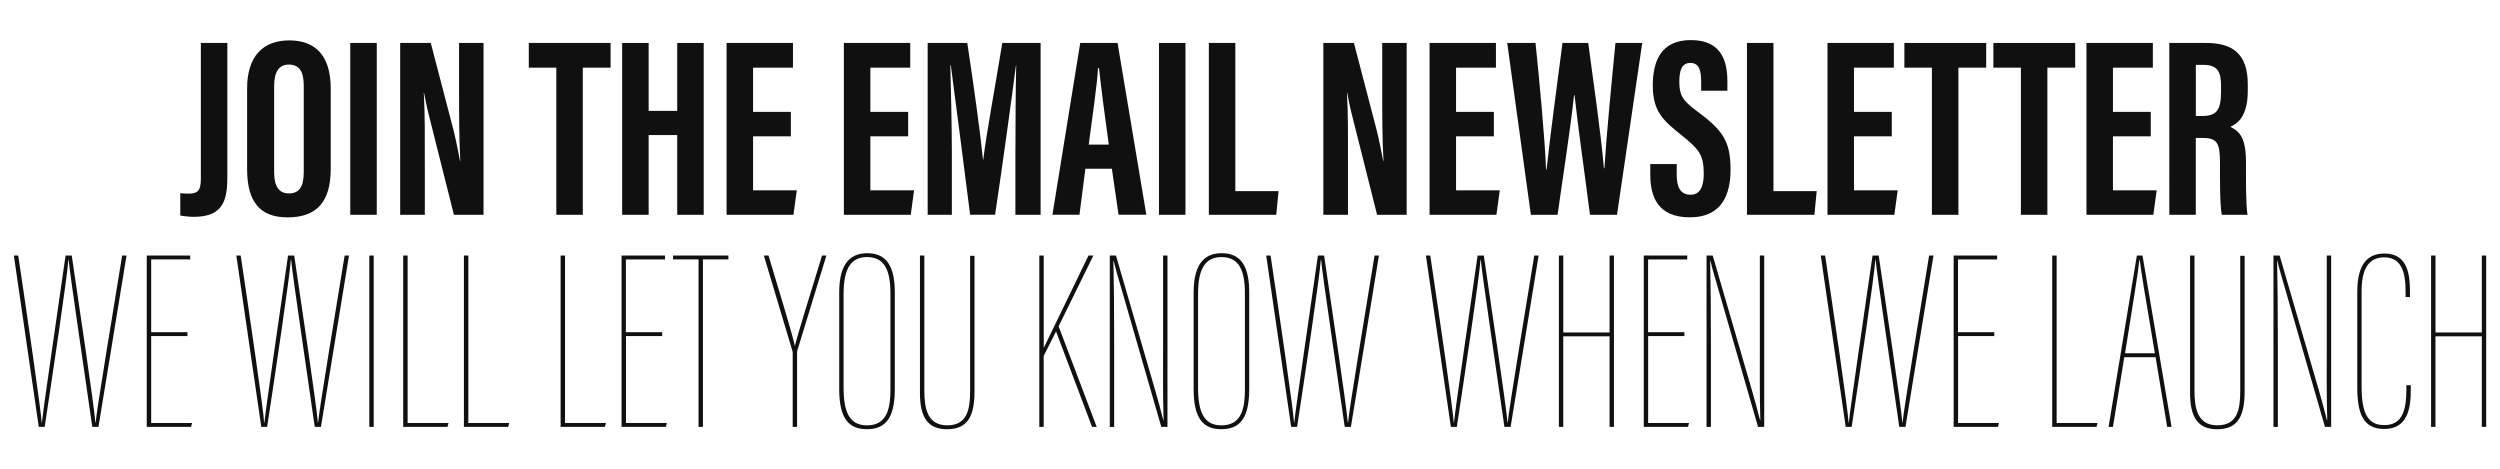 <?xml version="1.0" encoding="utf-8"?>
<!-- Generator: Adobe Illustrator 26.4.1, SVG Export Plug-In . SVG Version: 6.00 Build 0)  -->
<svg version="1.1" id="Layer_1" xmlns="http://www.w3.org/2000/svg" xmlns:xlink="http://www.w3.org/1999/xlink" x="0px" y="0px"
	 viewBox="0 0 554 104" style="enable-background:new 0 0 554 104;" xml:space="preserve">
<style type="text/css">
	.st0{enable-background:new    ;}
	.st1{fill:#101010;}
</style>
<g class="st0">
	<path class="st1" d="M50.38,38.93c0,5.07-0.63,9.12-7.41,9.12c-0.86,0-2.05-0.11-3.02-0.29v-4.96c0.51,0.06,0.97,0.11,1.77,0.11
		c2.05,0,2.79-0.57,2.79-3.31V9.52h5.87V38.93z"/>
	<path class="st1" d="M73.29,19.61v17.79c0,7.3-3.08,10.77-9.58,10.77c-6.16,0-8.95-3.54-8.95-10.66v-17.9
		c0-7.3,3.65-10.66,9.35-10.66C69.87,8.95,73.29,12.31,73.29,19.61z M60.75,19.04v19.15c0,3.19,1.14,4.67,3.25,4.67
		c2.28,0,3.31-1.42,3.31-4.73V18.98c0-3.02-0.91-4.67-3.31-4.67C61.89,14.31,60.75,15.84,60.75,19.04z"/>
	<path class="st1" d="M83.49,9.52V47.6h-5.87V9.52H83.49z"/>
	<path class="st1" d="M88.68,47.6V9.52h6.78l5.07,19.44c0.68,2.79,1.08,5.07,1.42,6.73h0.06c-0.28-4.67-0.28-10.03-0.28-16.25V9.52
		h5.42V47.6h-6.56l-5.59-22.23c-0.51-2-0.8-3.65-1.03-4.79h-0.06c0.28,4.62,0.23,9.75,0.23,16.59V47.6H88.68z"/>
	<path class="st1" d="M123.28,14.99h-6.1V9.52h18.13v5.47h-6.16V47.6h-5.87V14.99z"/>
	<path class="st1" d="M137.87,9.52h5.87v15.05h6.33V9.52h5.87V47.6h-5.87V29.93h-6.33V47.6h-5.87V9.52z"/>
	<path class="st1" d="M175.26,30.21h-8.38v11.97h9.69l-0.74,5.42h-14.82V9.52h14.71v5.47h-8.84v9.8h8.38V30.21z"/>
	<path class="st1" d="M201.25,30.21h-8.38v11.97h9.69l-0.74,5.42H187V9.52h14.71v5.47h-8.84v9.8h8.38V30.21z"/>
	<path class="st1" d="M225.02,33.4c0-6.44,0.06-14.48,0.17-18.87h-0.06c-0.85,6.61-2.96,22.06-4.62,33.06h-5.53
		c-1.25-9.92-3.36-26.17-4.28-33.12h-0.11c0.11,4.45,0.34,13.05,0.34,19.61V47.6h-5.36V9.52h8.78c1.48,9.69,2.96,20.52,3.48,25.88
		h0.06c0.63-5.42,2.74-16.76,4.22-25.88h8.49V47.6h-5.59V33.4z"/>
	<path class="st1" d="M240.52,37.39l-1.31,10.2h-5.99l6.16-38.08h8.27l6.38,38.08h-6.16l-1.48-10.2H240.52z M245.71,32.04
		c-0.91-6.5-1.71-12.66-2.17-16.93h-0.23c-0.11,3.14-1.31,11.29-2.05,16.93H245.71z"/>
	<path class="st1" d="M262.7,9.52V47.6h-5.87V9.52H262.7z"/>
	<path class="st1" d="M267.88,9.52h5.87v32.84h9.58l-0.51,5.24h-14.94V9.52z"/>
	<path class="st1" d="M293.25,47.6V9.52h6.78l5.07,19.44c0.68,2.79,1.08,5.07,1.43,6.73h0.06c-0.29-4.67-0.29-10.03-0.29-16.25V9.52
		h5.42V47.6h-6.56l-5.59-22.23c-0.51-2-0.8-3.65-1.03-4.79h-0.06c0.29,4.62,0.23,9.75,0.23,16.59V47.6H293.25z"/>
	<path class="st1" d="M331.04,30.21h-8.38v11.97h9.69l-0.74,5.42h-14.82V9.52h14.71v5.47h-8.84v9.8h8.38V30.21z"/>
	<path class="st1" d="M339.24,47.6L334,9.52h6.27c0.85,8.21,2.05,20.86,2.34,28.05h0.11c0.86-8.04,2.45-19.72,3.53-28.05h5.7
		c1.14,8.61,2.74,19.38,3.48,27.76h0.11c0.46-7.41,1.6-19.15,2.45-27.76h5.93l-5.59,38.08h-5.99c-1.08-8.55-2.57-18.7-3.42-26.51
		h-0.11c-0.86,7.98-2.51,18.3-3.65,26.51H339.24z"/>
	<path class="st1" d="M371.56,36.37v2.39c0,2.79,0.86,4.39,3.08,4.39c2.28,0,2.91-2.17,2.91-4.62c0-4.1-0.91-5.36-4.96-8.61
		c-4.1-3.25-6.33-5.3-6.33-10.95c0-5.02,1.54-10.09,8.44-10.09c7.01,0,8.09,5.02,8.09,9.18v2.05h-5.81v-1.88
		c0-2.68-0.46-4.28-2.39-4.28s-2.45,1.65-2.45,4.16c0,2.74,0.51,4.05,3.88,6.5c5.7,4.22,7.47,6.61,7.47,13
		c0,5.42-1.88,10.55-9.01,10.55c-7.07,0-8.78-4.5-8.78-9.52v-2.28H371.56z"/>
	<path class="st1" d="M387.12,9.52H393v32.84h9.58l-0.51,5.24h-14.94V9.52z"/>
	<path class="st1" d="M419.22,30.21h-8.38v11.97h9.69l-0.74,5.42h-14.82V9.52h14.71v5.47h-8.84v9.8h8.38V30.21z"/>
	<path class="st1" d="M428.11,14.99h-6.1V9.52h18.13v5.47h-6.16V47.6h-5.87V14.99z"/>
	<path class="st1" d="M447.83,14.99h-6.1V9.52h18.13v5.47h-6.16V47.6h-5.87V14.99z"/>
	<path class="st1" d="M476.61,30.21h-8.38v11.97h9.69l-0.74,5.42h-14.82V9.52h14.71v5.47h-8.84v9.8h8.38V30.21z"/>
	<path class="st1" d="M480.72,9.52h8.15c5.81,0,9.24,2.34,9.24,9.18v1.42c0,5.87-2.45,7.35-3.88,7.98c2.17,1.03,3.48,2.62,3.48,7.81
		c0,3.19-0.06,9.41,0.34,11.69h-5.7c-0.46-2.28-0.4-8.55-0.4-11.34c0-4.62-0.57-5.7-3.99-5.7h-1.37V47.6h-5.87V9.52z M486.59,25.71
		h1.37c3.08,0,4.22-1.14,4.22-5.3v-1.31c0-2.96-0.57-4.73-3.93-4.73h-1.65V25.71z"/>
</g>
<g class="st0">
	<path class="st1" d="M8.59,94.6L3.07,56.63h0.97c1.71,11.46,5.13,34.72,5.19,37h0.06c0.4-3.93,3.65-25.71,5.24-37h1.37
		c1.54,10.55,4.9,32.84,5.24,37h0.06c0.11-2.11,3.99-25.48,5.87-37h0.97L21.82,94.6h-1.37c-1.54-10.95-4.96-33.75-5.24-37.05h-0.06
		c-0.17,3.31-3.65,26.57-5.25,37.05H8.59z"/>
	<path class="st1" d="M41.54,74.47H33.5v19.27h9.06l-0.23,0.86h-9.81V56.63h9.63v0.86H33.5v16.13h8.04V74.47z"/>
	<path class="st1" d="M57.9,94.6l-5.53-37.97h0.97c1.71,11.46,5.13,34.72,5.19,37h0.06c0.4-3.93,3.65-25.71,5.24-37h1.37
		c1.54,10.55,4.9,32.84,5.24,37h0.06c0.11-2.11,3.99-25.48,5.87-37h0.97L71.12,94.6h-1.37c-1.54-10.95-4.96-33.75-5.24-37.05h-0.06
		c-0.17,3.31-3.65,26.57-5.25,37.05H57.9z"/>
	<path class="st1" d="M82.81,56.63V94.6h-0.97V56.63H82.81z"/>
	<path class="st1" d="M89.36,56.63h0.97v37.11h9.06l-0.23,0.86h-9.81V56.63z"/>
	<path class="st1" d="M102.81,56.63h0.97v37.11h9.06l-0.23,0.86h-9.81V56.63z"/>
	<path class="st1" d="M124.24,56.63h0.97v37.11h9.06l-0.23,0.86h-9.81V56.63z"/>
	<path class="st1" d="M146.76,74.47h-8.04v19.27h9.06l-0.23,0.86h-9.81V56.63h9.63v0.86h-8.67v16.13h8.04V74.47z"/>
	<path class="st1" d="M154.79,57.49h-5.64v-0.86h12.26v0.86h-5.64V94.6h-0.97V57.49z"/>
	<path class="st1" d="M175.66,94.6V78.41c0-0.29,0-0.4-0.06-0.63l-6.33-21.15h1.03c2.45,8.15,5.47,18.01,5.81,19.95h0.06
		c0.4-1.88,3.53-11.86,5.99-19.95h0.97l-6.44,21.04c-0.06,0.23-0.06,0.4-0.06,0.63v16.3H175.66z"/>
	<path class="st1" d="M198.29,64.73V86.1c0,5.81-1.54,9.01-6.16,9.01c-3.99,0-6.16-2.28-6.16-8.89V64.78c0-6.96,2.96-8.67,6.21-8.67
		C195.44,56.12,198.29,57.71,198.29,64.73z M186.94,65.07v20.81c0,5.36,1.25,8.38,5.19,8.38c4.5,0,5.19-3.88,5.19-7.92V65.01
		c0-5.02-1.25-8.04-5.19-8.04C188.88,56.97,186.94,59.08,186.94,65.07z"/>
	<path class="st1" d="M204.84,56.63v30.04c0,3.82,0.68,7.58,5.07,7.58s5.07-3.42,5.07-7.64V56.69h0.97v29.99
		c0,5.53-1.48,8.44-6.1,8.44c-4.28,0-5.99-2.68-5.99-8.04V56.63H204.84z"/>
	<path class="st1" d="M230.32,56.63h0.97v20.35h0.06c1.37-2.79,6.73-13.91,9.86-20.35h1.08l-7.7,15.68l8.44,22.29H242l-7.98-21.15
		l-2.74,5.42V94.6h-0.97V56.63z"/>
	<path class="st1" d="M245.93,94.6V56.63h1.37l8.61,29.59c0.63,2.22,1.37,4.79,1.88,6.9h0.06c-0.17-5.99-0.11-10.6-0.11-16.76V56.63
		h0.97V94.6h-1.37l-8.78-30.44c-0.57-2-1.31-4.39-1.77-6.38h-0.06c0.11,4.56,0.17,10.77,0.17,17.73v19.1H245.93z"/>
	<path class="st1" d="M276.83,64.73V86.1c0,5.81-1.54,9.01-6.16,9.01c-3.99,0-6.16-2.28-6.16-8.89V64.78c0-6.96,2.96-8.67,6.21-8.67
		S276.83,57.71,276.83,64.73z M265.49,65.07v20.81c0,5.36,1.25,8.38,5.19,8.38c4.5,0,5.19-3.88,5.19-7.92V65.01
		c0-5.02-1.25-8.04-5.19-8.04C267.42,56.97,265.49,59.08,265.49,65.07z"/>
	<path class="st1" d="M286.12,94.6l-5.53-37.97h0.97c1.71,11.46,5.13,34.72,5.19,37h0.06c0.4-3.93,3.65-25.71,5.24-37h1.37
		c1.54,10.55,4.9,32.84,5.25,37h0.06c0.11-2.11,3.99-25.48,5.87-37h0.97l-6.21,37.97h-1.37c-1.54-10.95-4.96-33.75-5.24-37.05h-0.06
		c-0.17,3.31-3.65,26.57-5.25,37.05H286.12z"/>
	<path class="st1" d="M321.51,94.6l-5.53-37.97h0.97c1.71,11.46,5.13,34.72,5.19,37h0.06c0.4-3.93,3.65-25.71,5.24-37h1.37
		c1.54,10.55,4.9,32.84,5.25,37h0.06c0.11-2.11,3.99-25.48,5.87-37h0.97l-6.21,37.97h-1.37c-1.54-10.95-4.96-33.75-5.24-37.05h-0.06
		c-0.17,3.31-3.65,26.57-5.25,37.05H321.51z"/>
	<path class="st1" d="M345.45,56.63h0.97v17.04h10.26V56.63h0.97V94.6h-0.97V74.53h-10.26V94.6h-0.97V56.63z"/>
	<path class="st1" d="M373.27,74.47h-8.04v19.27h9.06l-0.23,0.86h-9.8V56.63h9.63v0.86h-8.67v16.13h8.04V74.47z"/>
	<path class="st1" d="M378.17,94.6V56.63h1.37l8.61,29.59c0.63,2.22,1.37,4.79,1.88,6.9h0.06c-0.17-5.99-0.11-10.6-0.11-16.76V56.63
		h0.97V94.6h-1.37l-8.78-30.44c-0.57-2-1.31-4.39-1.77-6.38h-0.06c0.11,4.56,0.17,10.77,0.17,17.73v19.1H378.17z"/>
	<path class="st1" d="M409.01,94.6l-5.53-37.97h0.97c1.71,11.46,5.13,34.72,5.19,37h0.06c0.4-3.93,3.65-25.71,5.25-37h1.37
		c1.54,10.55,4.9,32.84,5.24,37h0.06c0.11-2.11,3.99-25.48,5.87-37h0.97l-6.21,37.97h-1.37c-1.54-10.95-4.96-33.75-5.25-37.05h-0.06
		c-0.17,3.31-3.65,26.57-5.24,37.05H409.01z"/>
	<path class="st1" d="M441.95,74.47h-8.04v19.27h9.06l-0.23,0.86h-9.81V56.63h9.63v0.86h-8.67v16.13h8.04V74.47z"/>
	<path class="st1" d="M454.78,56.63h0.97v37.11h9.06l-0.23,0.86h-9.81V56.63z"/>
	<path class="st1" d="M470.74,79.15l-2.51,15.45h-0.97l6.27-37.97h1.25l6.44,37.97h-0.97l-2.57-15.45H470.74z M477.52,78.29
		c-2.34-13.85-3.08-18.3-3.36-20.75h-0.06c-0.29,2.91-1.6,10.66-3.19,20.75H477.52z"/>
	<path class="st1" d="M486.3,56.63v30.04c0,3.82,0.68,7.58,5.07,7.58s5.07-3.42,5.07-7.64V56.69h0.97v29.99
		c0,5.53-1.48,8.44-6.1,8.44c-4.28,0-5.99-2.68-5.99-8.04V56.63H486.3z"/>
	<path class="st1" d="M503.8,94.6V56.63h1.37l8.61,29.59c0.63,2.22,1.37,4.79,1.88,6.9h0.06c-0.17-5.99-0.11-10.6-0.11-16.76V56.63
		h0.97V94.6h-1.37l-8.78-30.44c-0.57-2-1.31-4.39-1.77-6.38h-0.06c0.11,4.56,0.17,10.77,0.17,17.73v19.1H503.8z"/>
	<path class="st1" d="M534.23,85.36v1.03c0,3.82-0.57,8.67-5.87,8.67c-4.79,0-5.99-3.59-5.99-9.29V64.67c0-6.27,2.39-8.49,6.04-8.49
		c5.25,0,5.64,4.9,5.64,8.55v1.08h-0.97v-1.14c0-4.28-0.86-7.64-4.73-7.64c-2.51,0-5.02,1.31-5.02,7.47v21.26
		c0,6.56,1.82,8.44,5.07,8.44c3.88,0,4.85-3.19,4.85-7.81v-1.03H534.23z"/>
	<path class="st1" d="M538.74,56.63h0.97v17.04h10.26V56.63h0.97V94.6h-0.97V74.53H539.7V94.6h-0.97V56.63z"/>
</g>
</svg>
